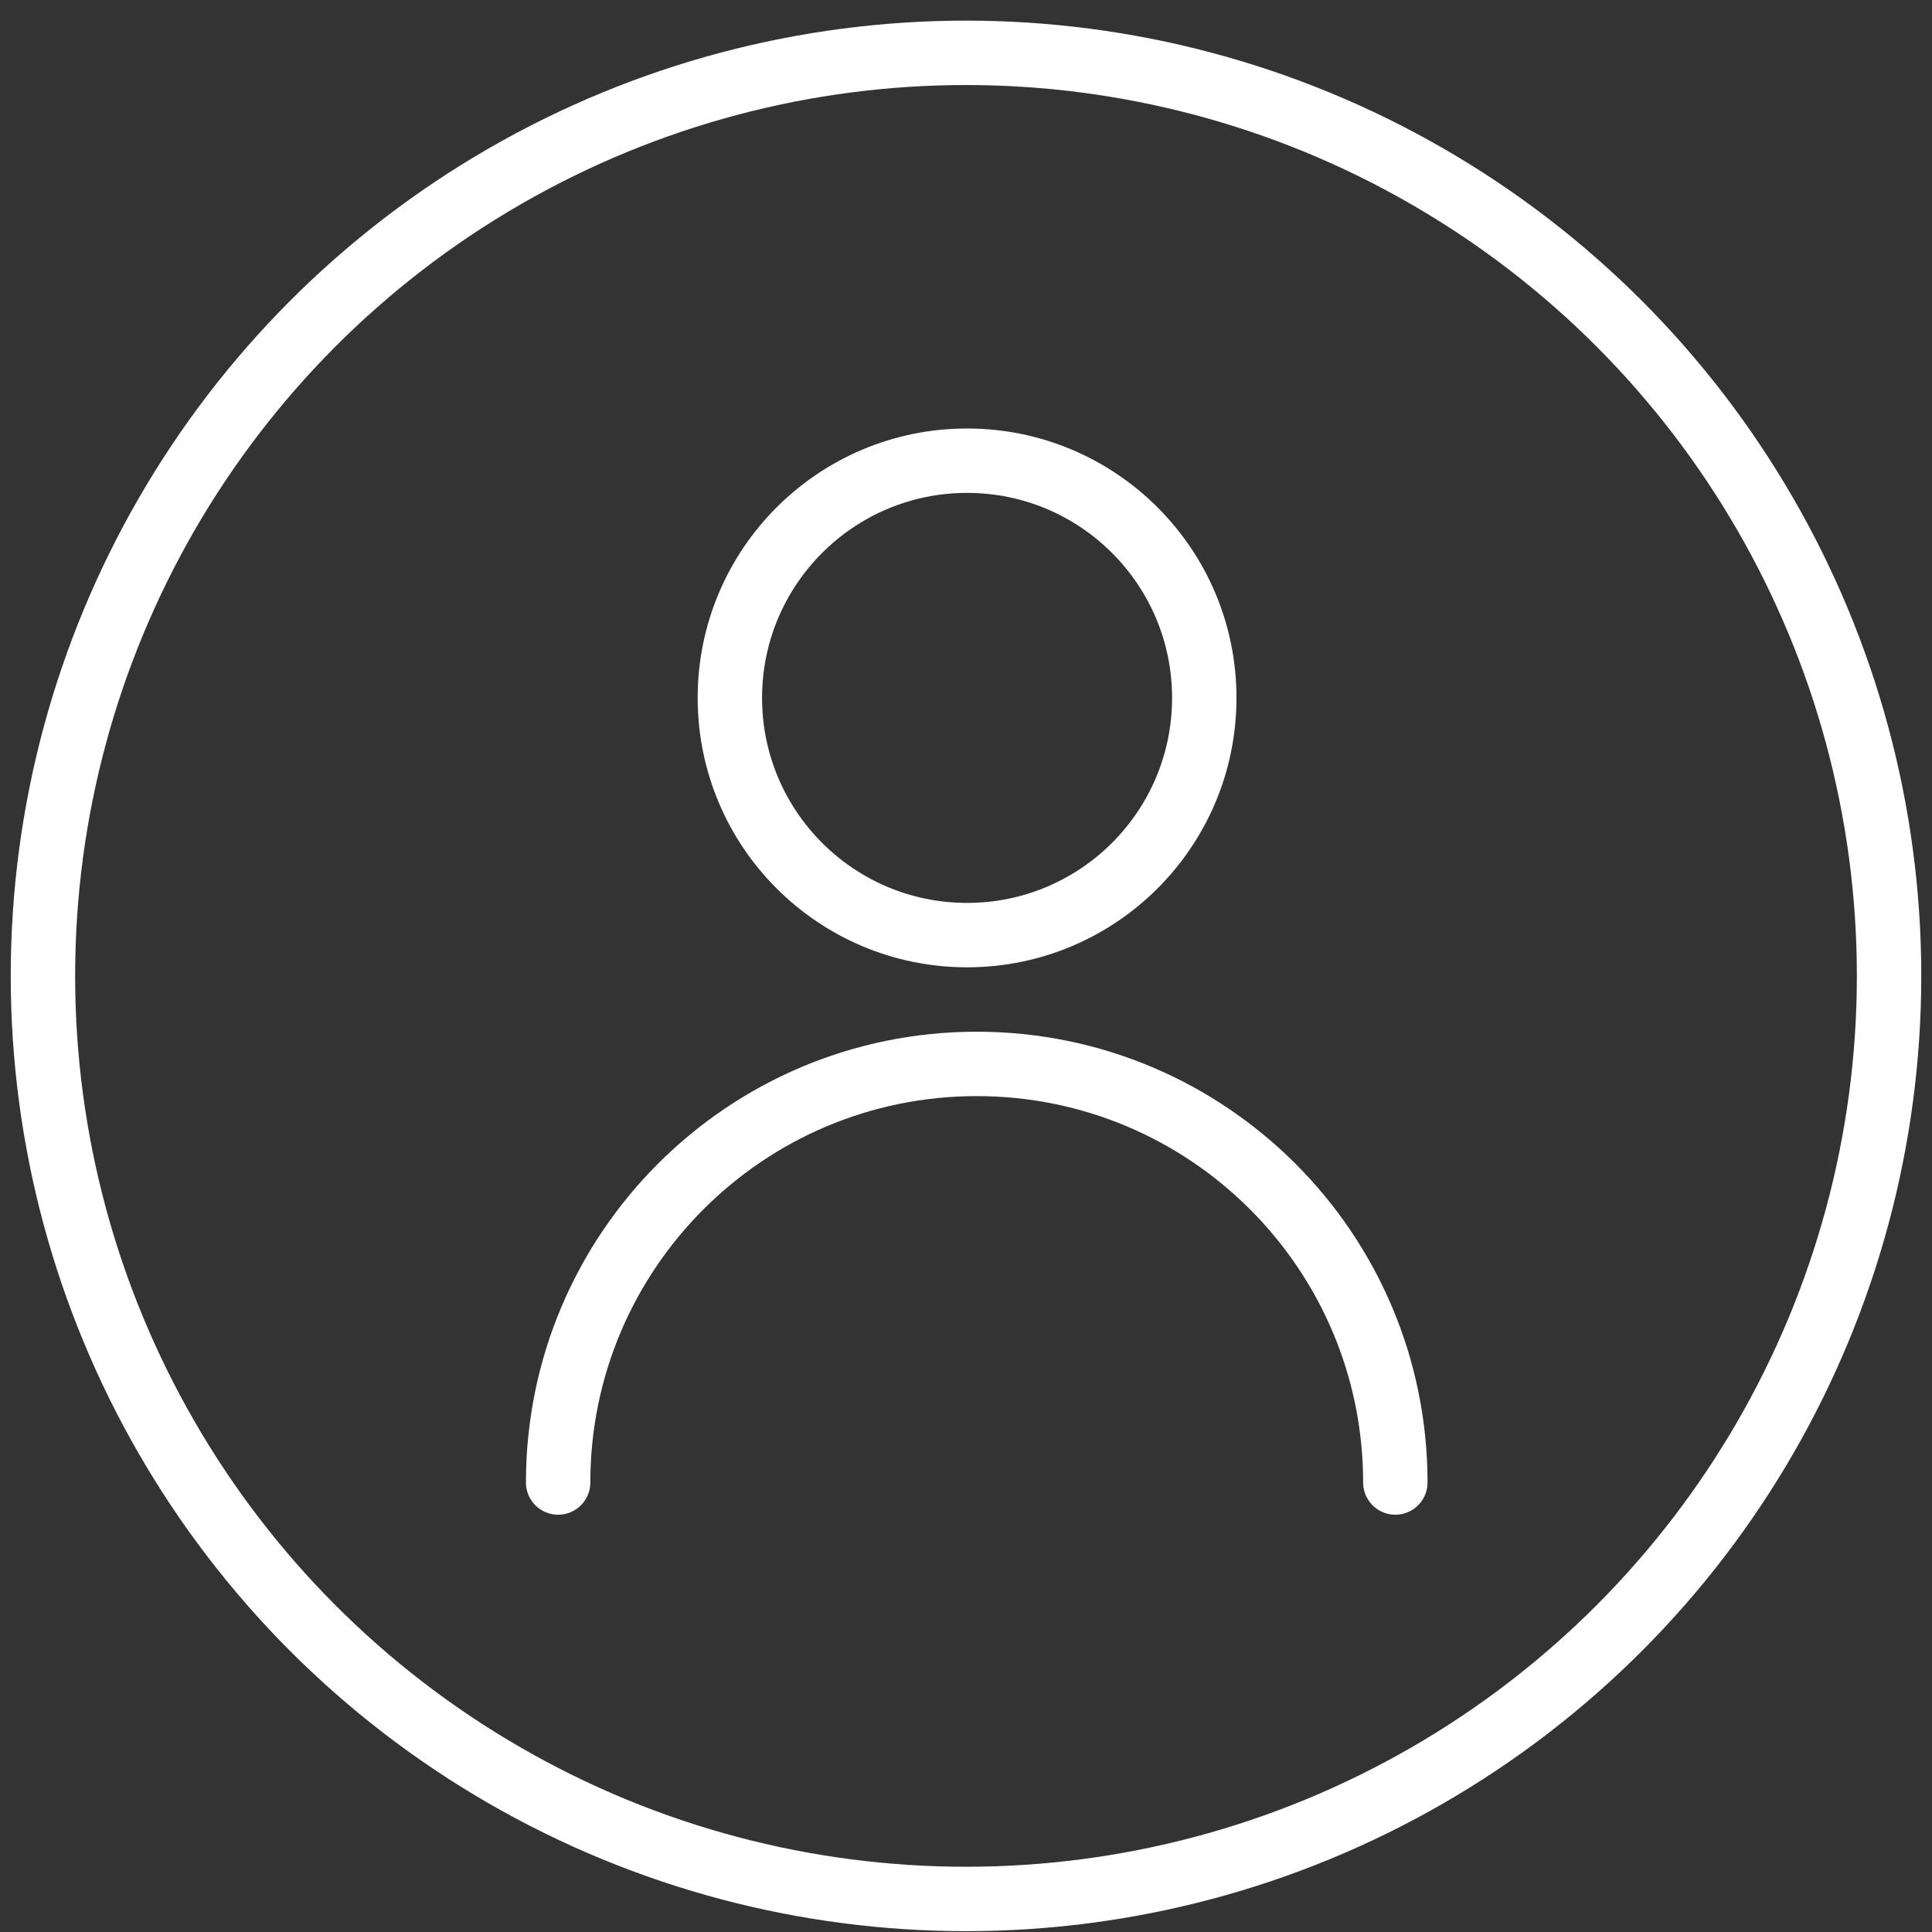 <?xml version="1.0" encoding="UTF-8"?>
<svg width="90px" height="90px" viewBox="0 0 90 90" version="1.1" xmlns="http://www.w3.org/2000/svg" xmlns:xlink="http://www.w3.org/1999/xlink">
    <rect x="0" y="0" width="90" height="90" fill="#333333" stroke="none"/>
    <title>icon_user-input</title>
    <g id="Design" stroke="none" stroke-width="1" fill="none" fill-rule="evenodd">
        <g id="CG_Micropolicies-Desktop" transform="translate(-1096, -12683)" stroke="#FFFFFF" stroke-width="3">
            <g id="Advantage-Copy" transform="translate(0, 12104.35)">
                <g id="Group-61" transform="translate(100, 519.65)">
                    <g id="3-security" transform="translate(841, 0.461)">
                        <g id="icon_user-input" transform="translate(157, 61)">
                            <g id="Group-29" transform="translate(24, 19)">
                                <circle id="Oval" cx="19.05" cy="11.05" r="11.05"></circle>
                                <path d="M0,47.6 C0,36.83 8.73,28.1 19.5,28.1 C30.27,28.1 39,36.83 39,47.6" id="Path" stroke-linecap="round" stroke-linejoin="round"></path>
                            </g>
                            <circle id="Oval" cx="43" cy="43" r="43"></circle>
                        </g>
                    </g>
                </g>
            </g>
        </g>
    </g>
</svg>